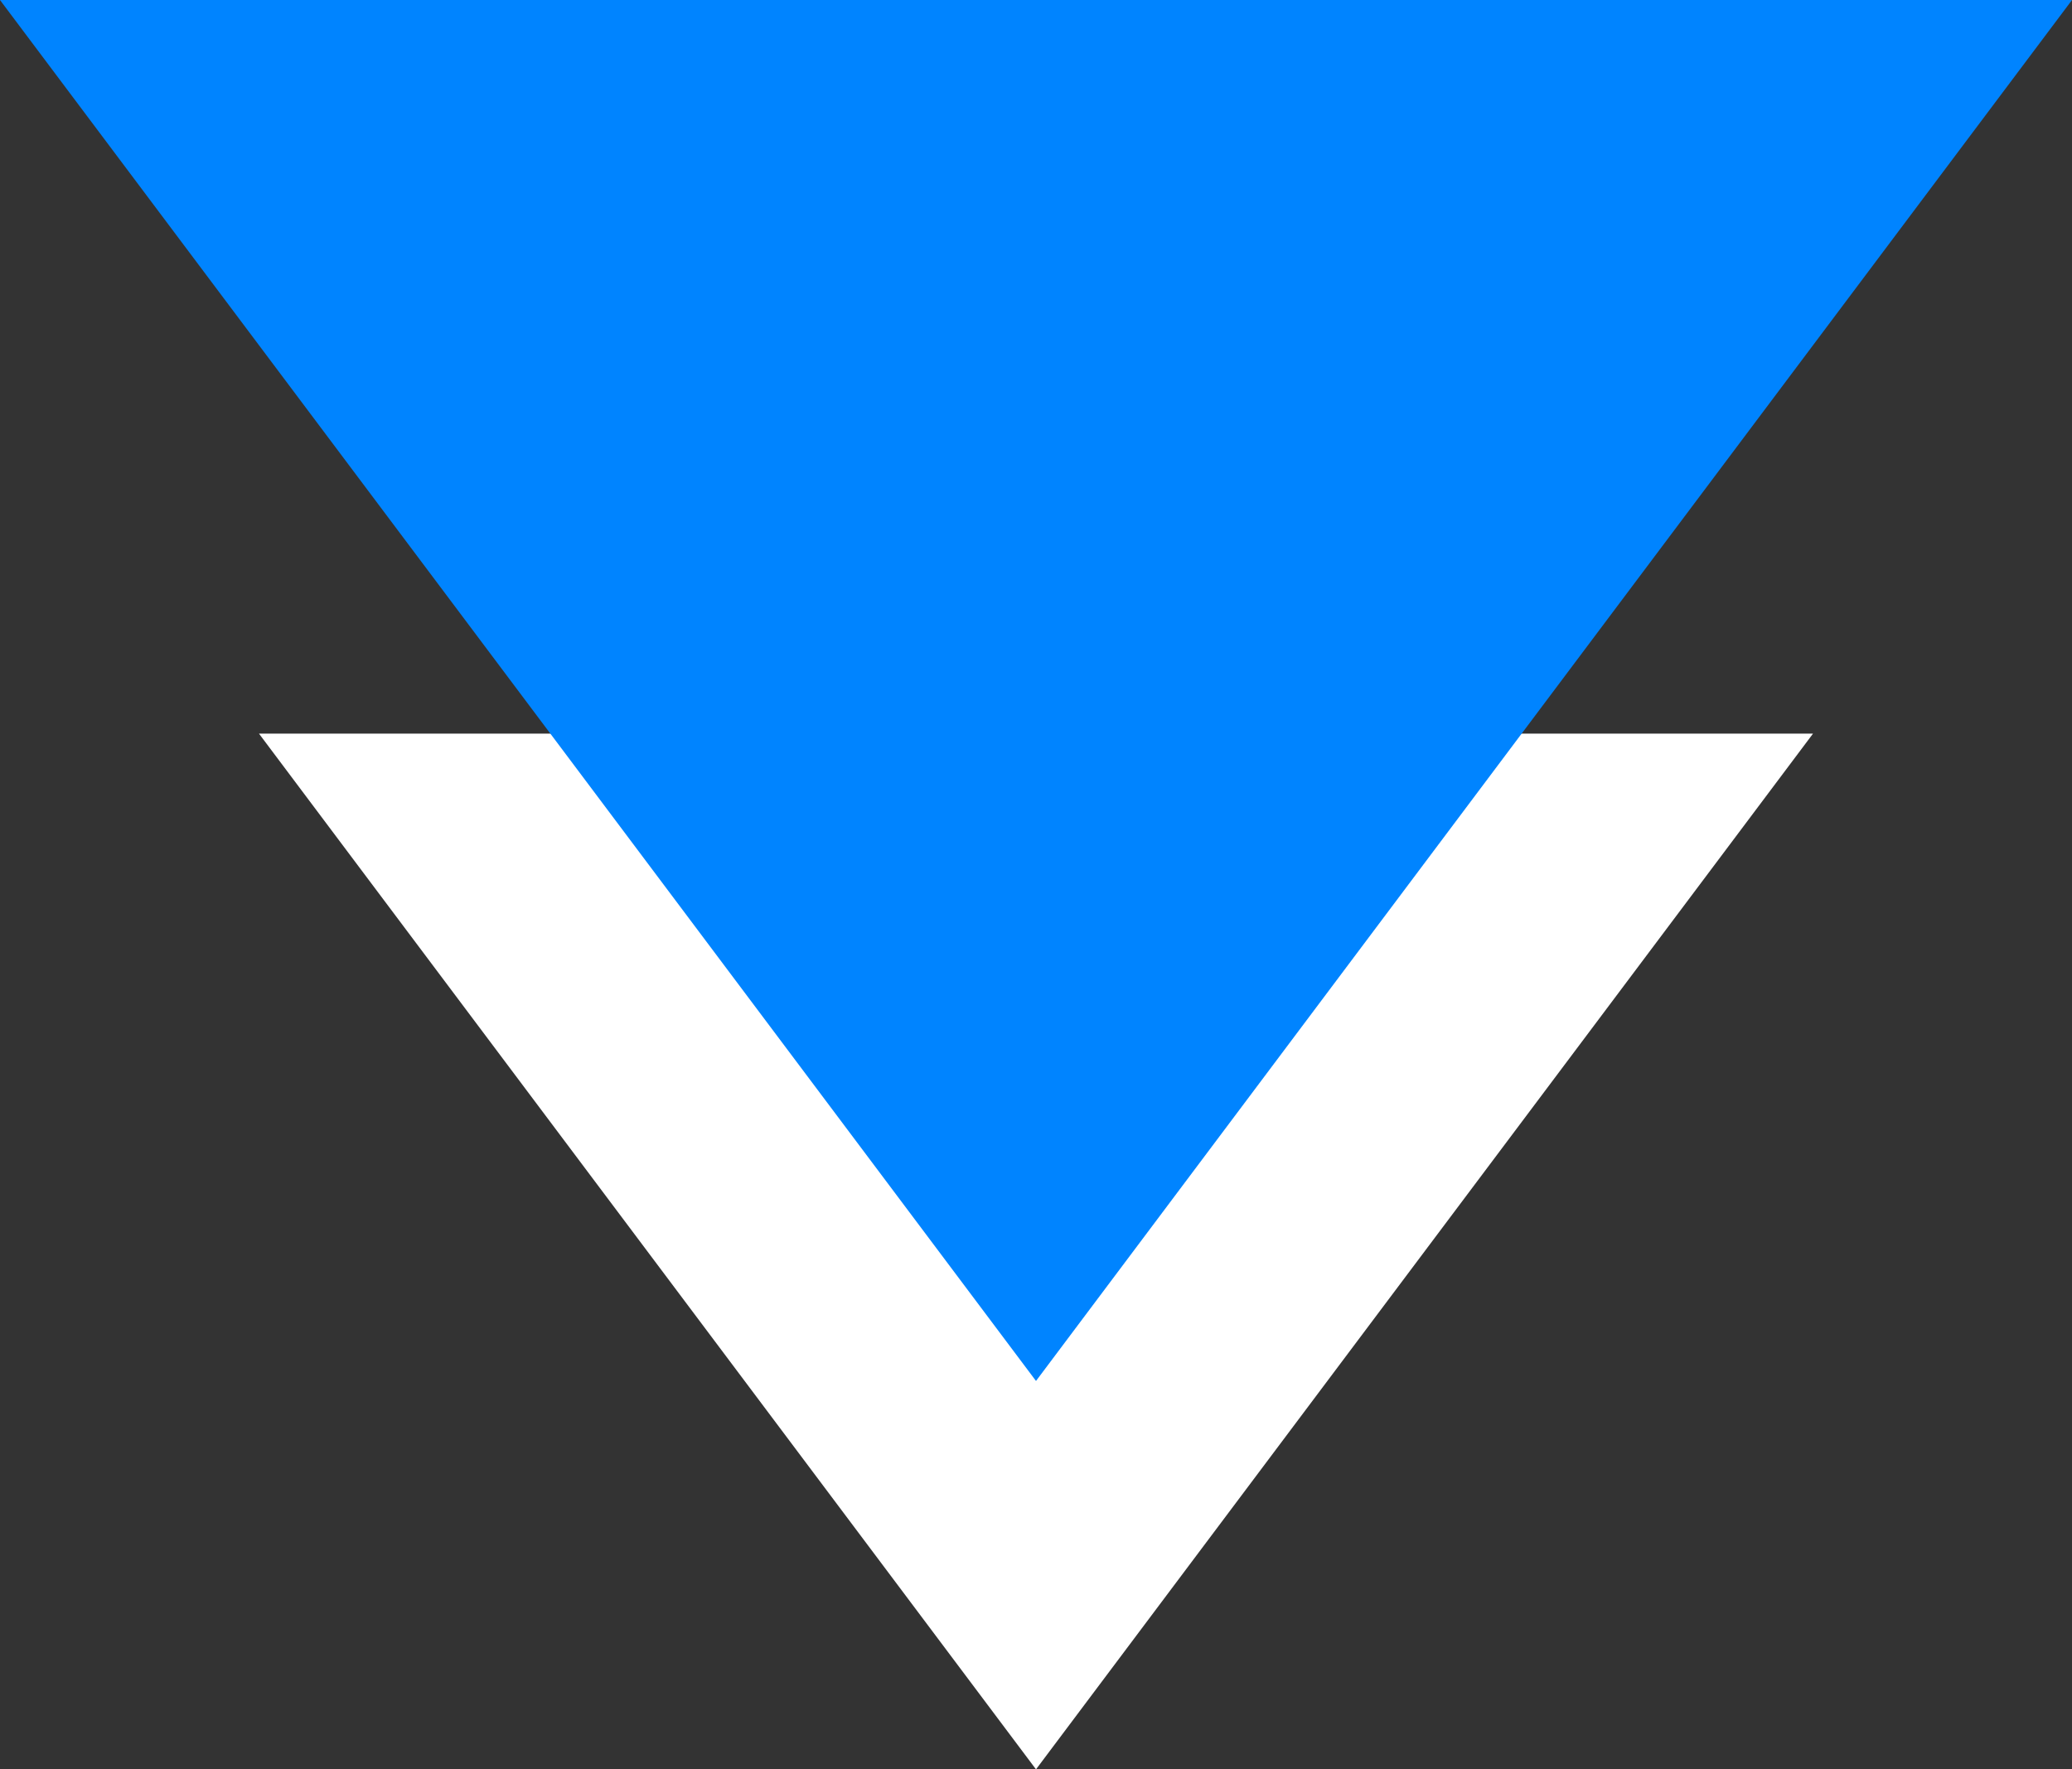 <?xml version="1.0" encoding="UTF-8"?>
<svg id="b" data-name="レイヤー_2" xmlns="http://www.w3.org/2000/svg" width="120" height="102.5" viewBox="0 0 120 102.5">
  <rect x="0" y="0" width="120" height="102.5" fill="#333333" stroke="none"/>
  <g id="c" data-name="レイヤー_1">
    <g>
      <path d="M105,42.5l-45,60L15,42.5h90Z" fill="#fff"/>
      <path d="M120,0l-60,80L0,0h120Z" fill="#0084ff"/>
    </g>
  </g>
</svg>